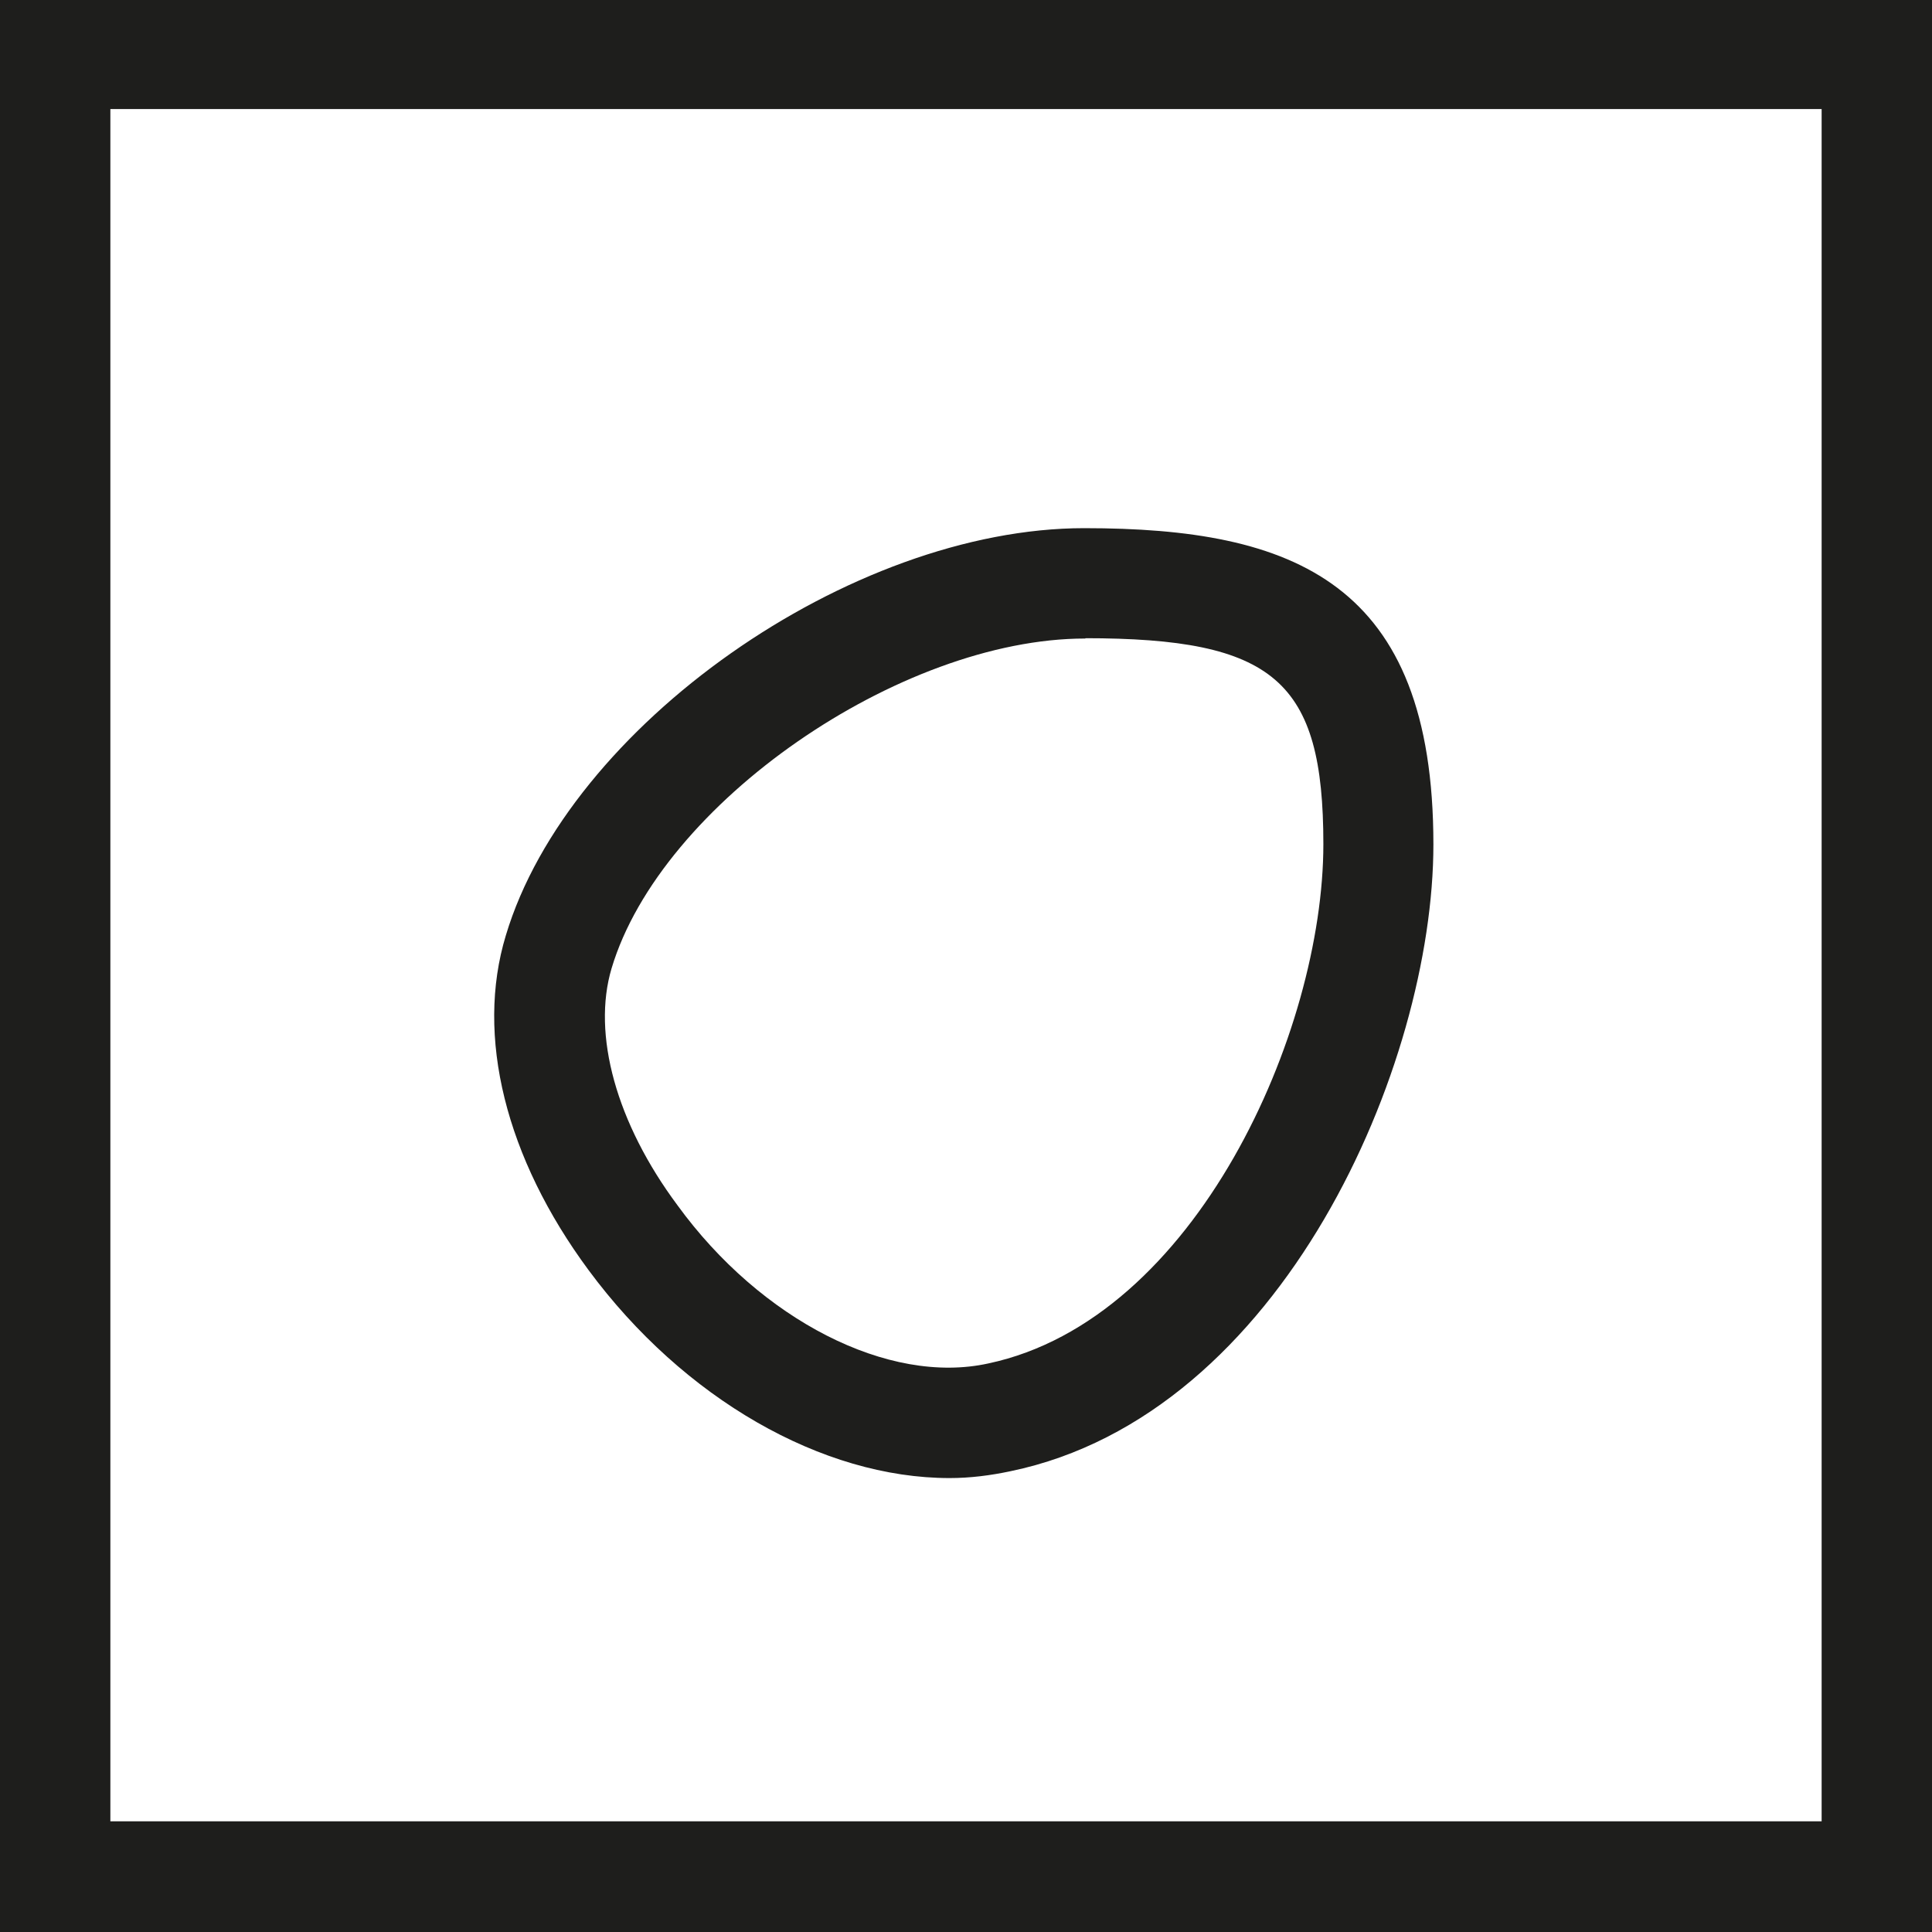 <?xml version="1.0" encoding="UTF-8"?><svg id="a" xmlns="http://www.w3.org/2000/svg" viewBox="0 0 58.82 58.82"><defs><style>.b{fill:#1e1e1c;}</style></defs><path class="b" d="M58.82,58.82H0V0H58.82V58.82ZM3.36,55.45H55.46V3.32H3.36V55.45Z"/><path class="b" d="M28.91,45c-3.88,0-8.1-2.42-10.99-6.33-2.53-3.42-3.45-7.13-2.52-10.19,1.91-6.38,10.5-12.4,17.61-12.4,6.38,0,10.63,1.64,10.63,9.63,0,6.7-4.58,17.36-12.87,19.08-.61,.13-1.23,.21-1.86,.21Zm4.13-25.56c-5.63,0-12.92,5.02-14.42,10.04-.6,2.01,.14,4.71,2.01,7.22,2.53,3.48,6.42,5.48,9.46,4.81,6.32-1.34,10.2-10.1,10.2-15.81,0-4.98-1.49-6.27-7.27-6.27h.03Z"/></svg>